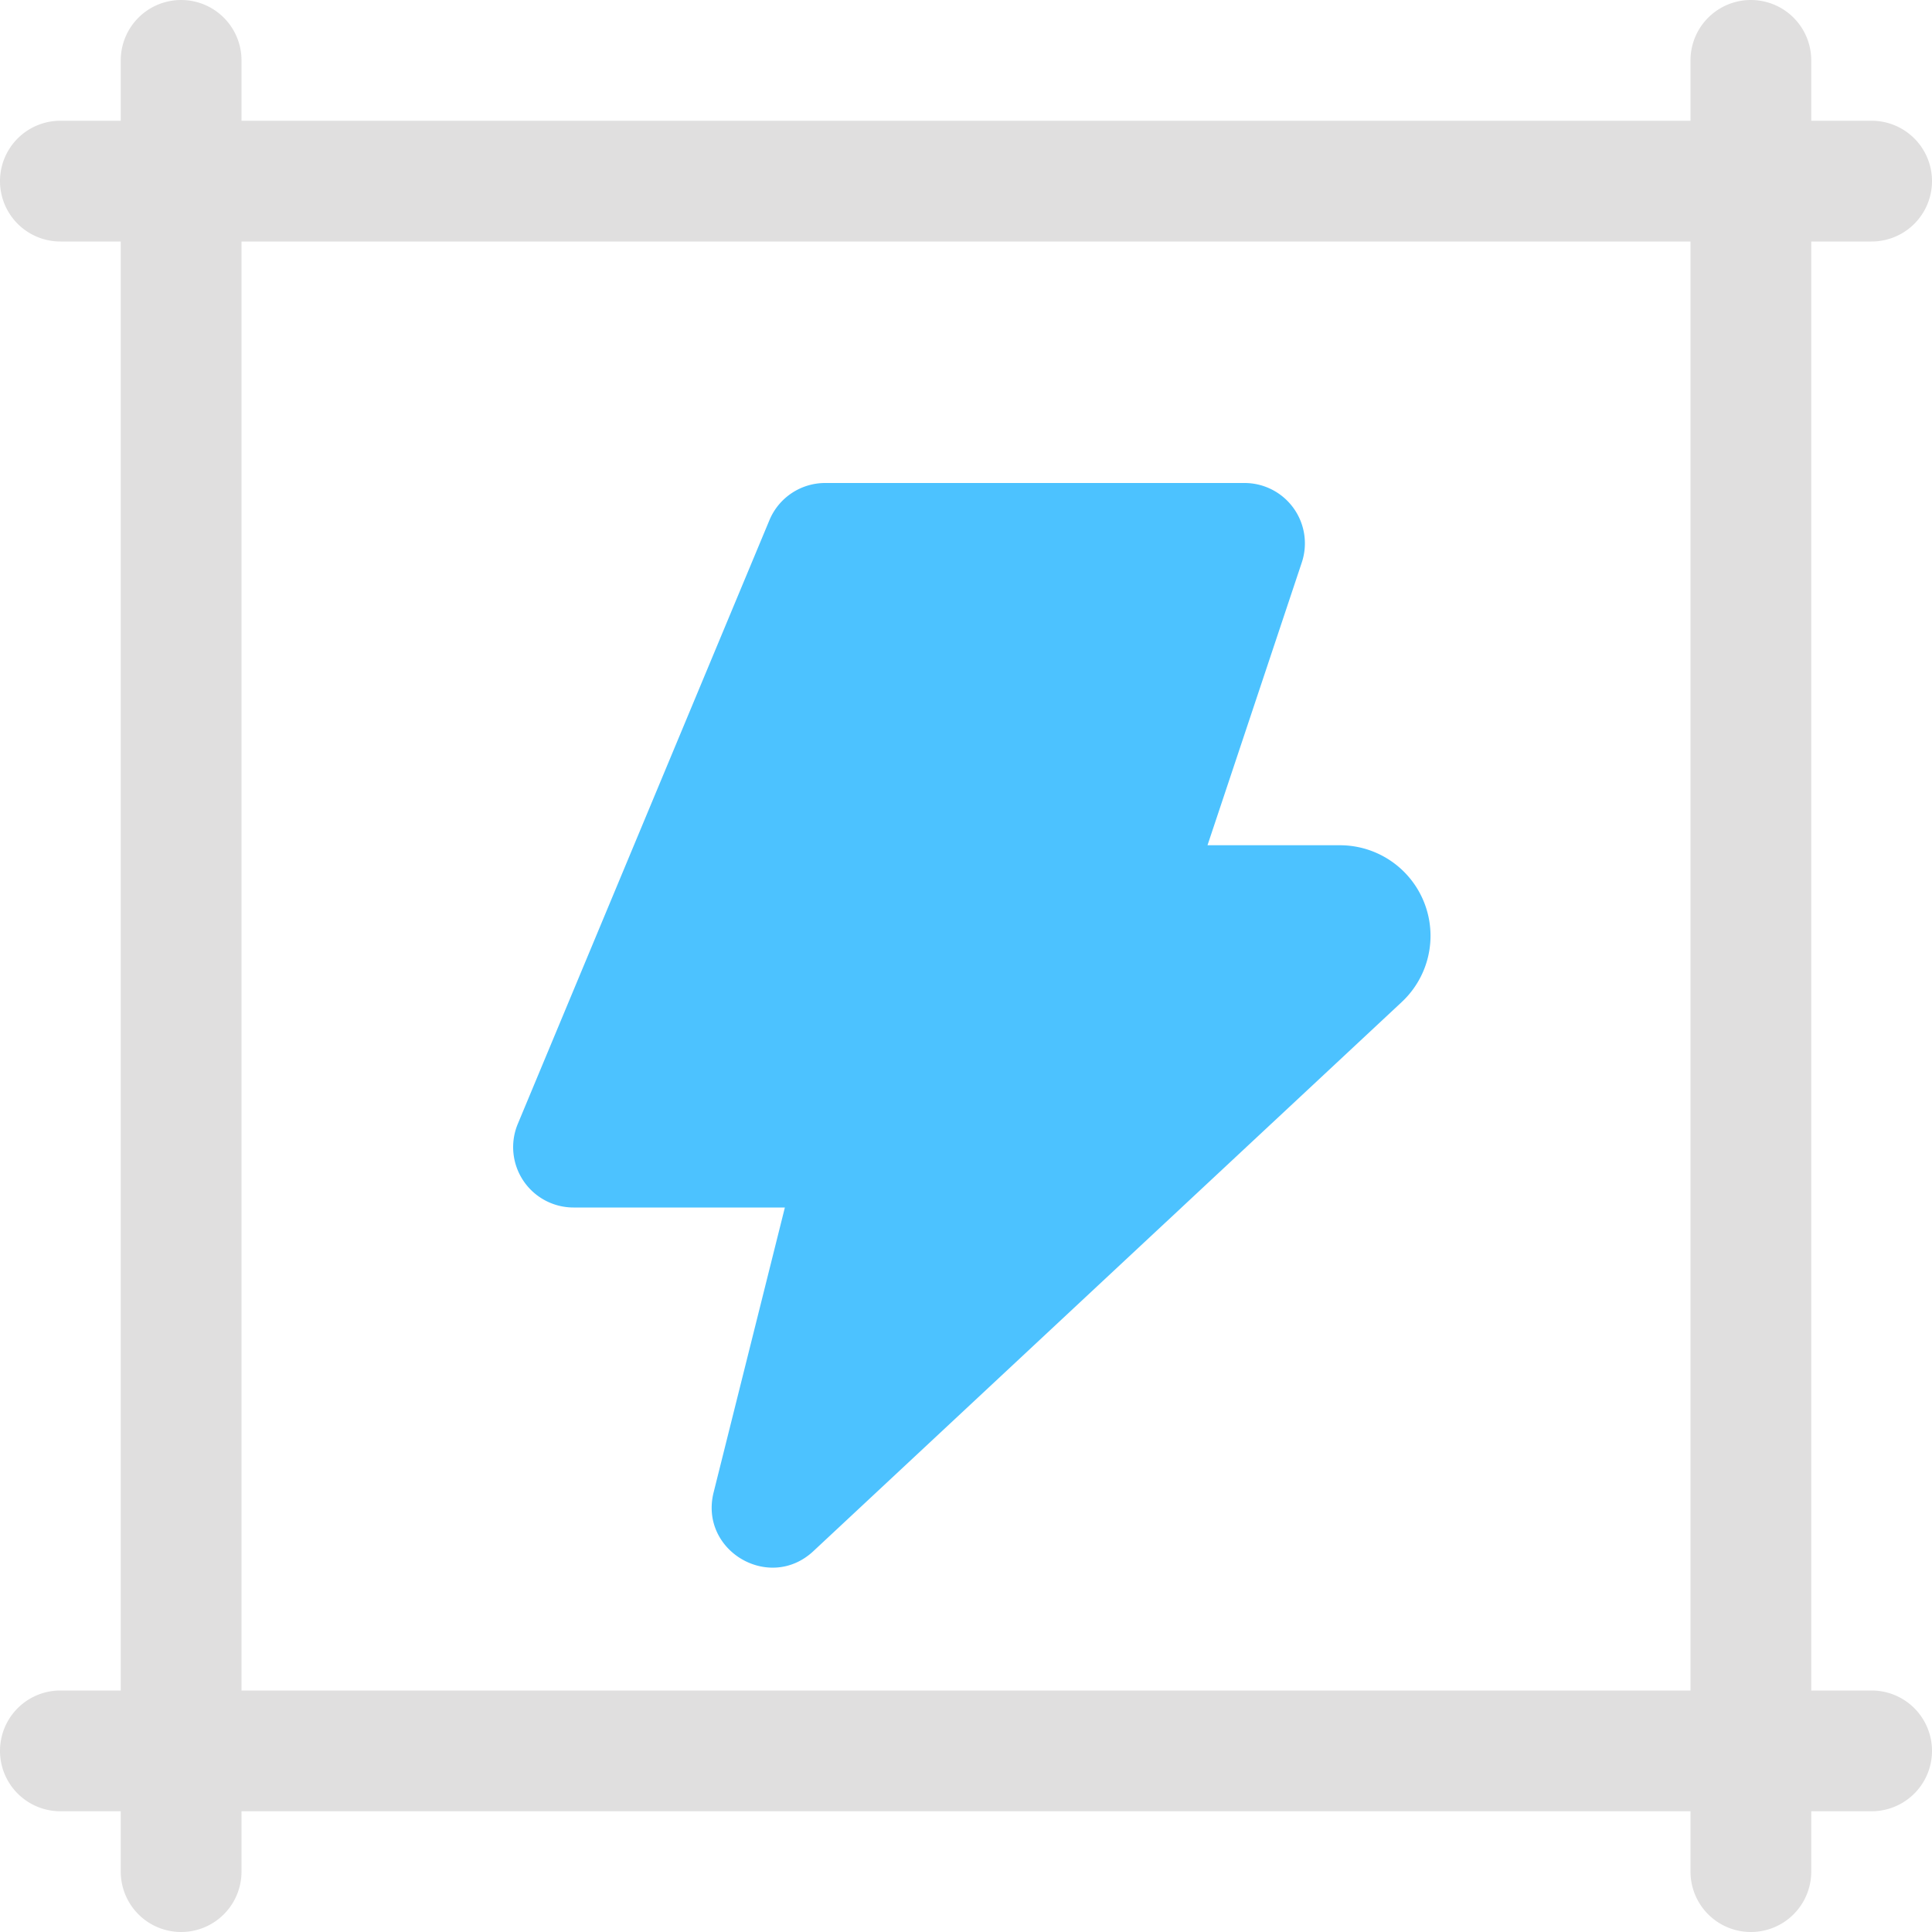<svg xmlns="http://www.w3.org/2000/svg" fill="none" viewBox="0 0 16 16">
  <path fill="#4CC2FF" d="M6.5 10H4.75a.5.5 0 0 1-.462-.692l2.084-5A.5.5 0 0 1 6.833 4h3.473a.5.5 0 0 1 .475.658L10 7h1.097a.75.75 0 0 1 .512 1.298l-4.873 4.548c-.364.34-.947-.004-.826-.487L6.5 10Z"/>
  <path fill="#E0DFDF" d="M1.5 0a.5.5 0 0 1 .5.5V1h12V.5a.5.5 0 0 1 1 0V1h.5a.5.5 0 0 1 0 1H15v12h.5a.5.5 0 0 1 0 1H15v.5a.5.5 0 0 1-1 0V15H2v.5a.5.5 0 0 1-1 0V15H.5a.5.5 0 0 1 0-1H1V2H.5a.5.5 0 0 1 0-1H1V.5a.5.5 0 0 1 .5-.5ZM2 2v12h12V2H2Z"/>
</svg>
